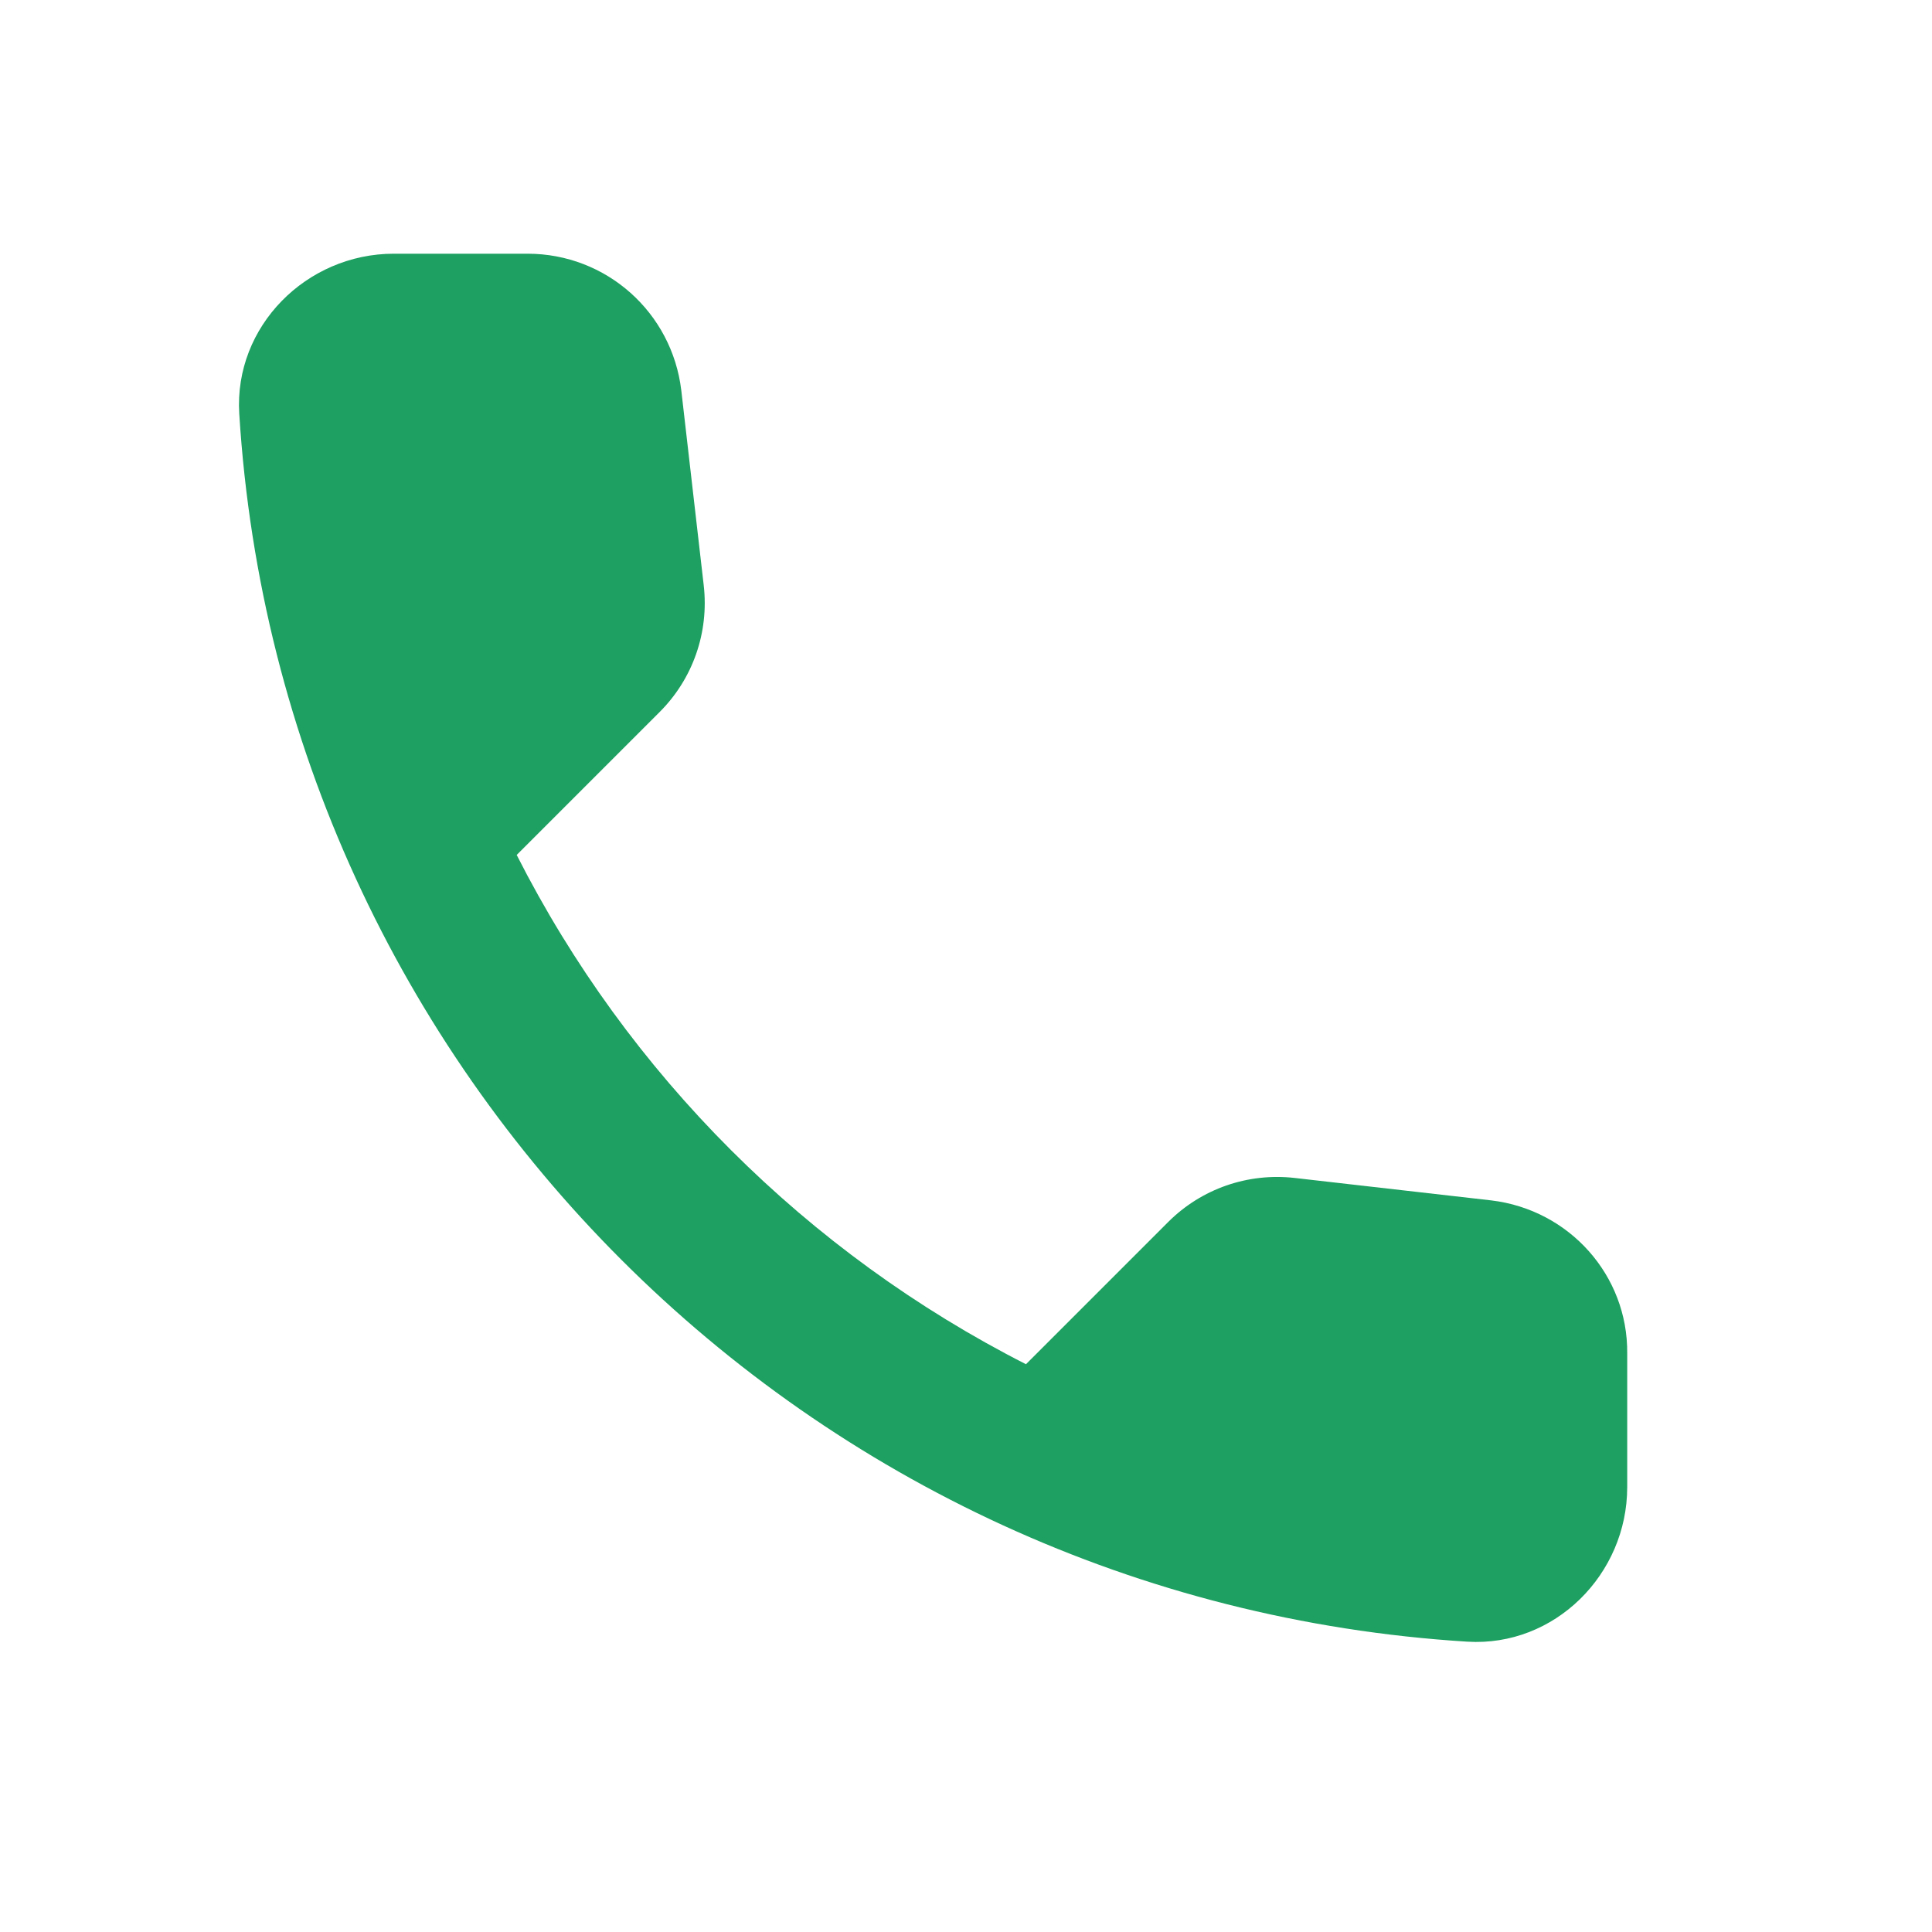 <svg width="25" height="25" viewBox="0 0 25 25" fill="none" xmlns="http://www.w3.org/2000/svg">
<path d="M19.296 15.533L16.756 15.243C16.146 15.173 15.546 15.383 15.116 15.813L13.276 17.653C10.446 16.213 8.126 13.903 6.686 11.063L8.536 9.213C8.966 8.783 9.176 8.183 9.106 7.573L8.816 5.053C8.696 4.043 7.846 3.283 6.826 3.283H5.096C3.966 3.283 3.026 4.223 3.096 5.353C3.626 13.893 10.456 20.713 18.986 21.243C20.116 21.313 21.056 20.373 21.056 19.243V17.513C21.066 16.503 20.306 15.653 19.296 15.533Z" fill="#1DA061"/>
</svg>
